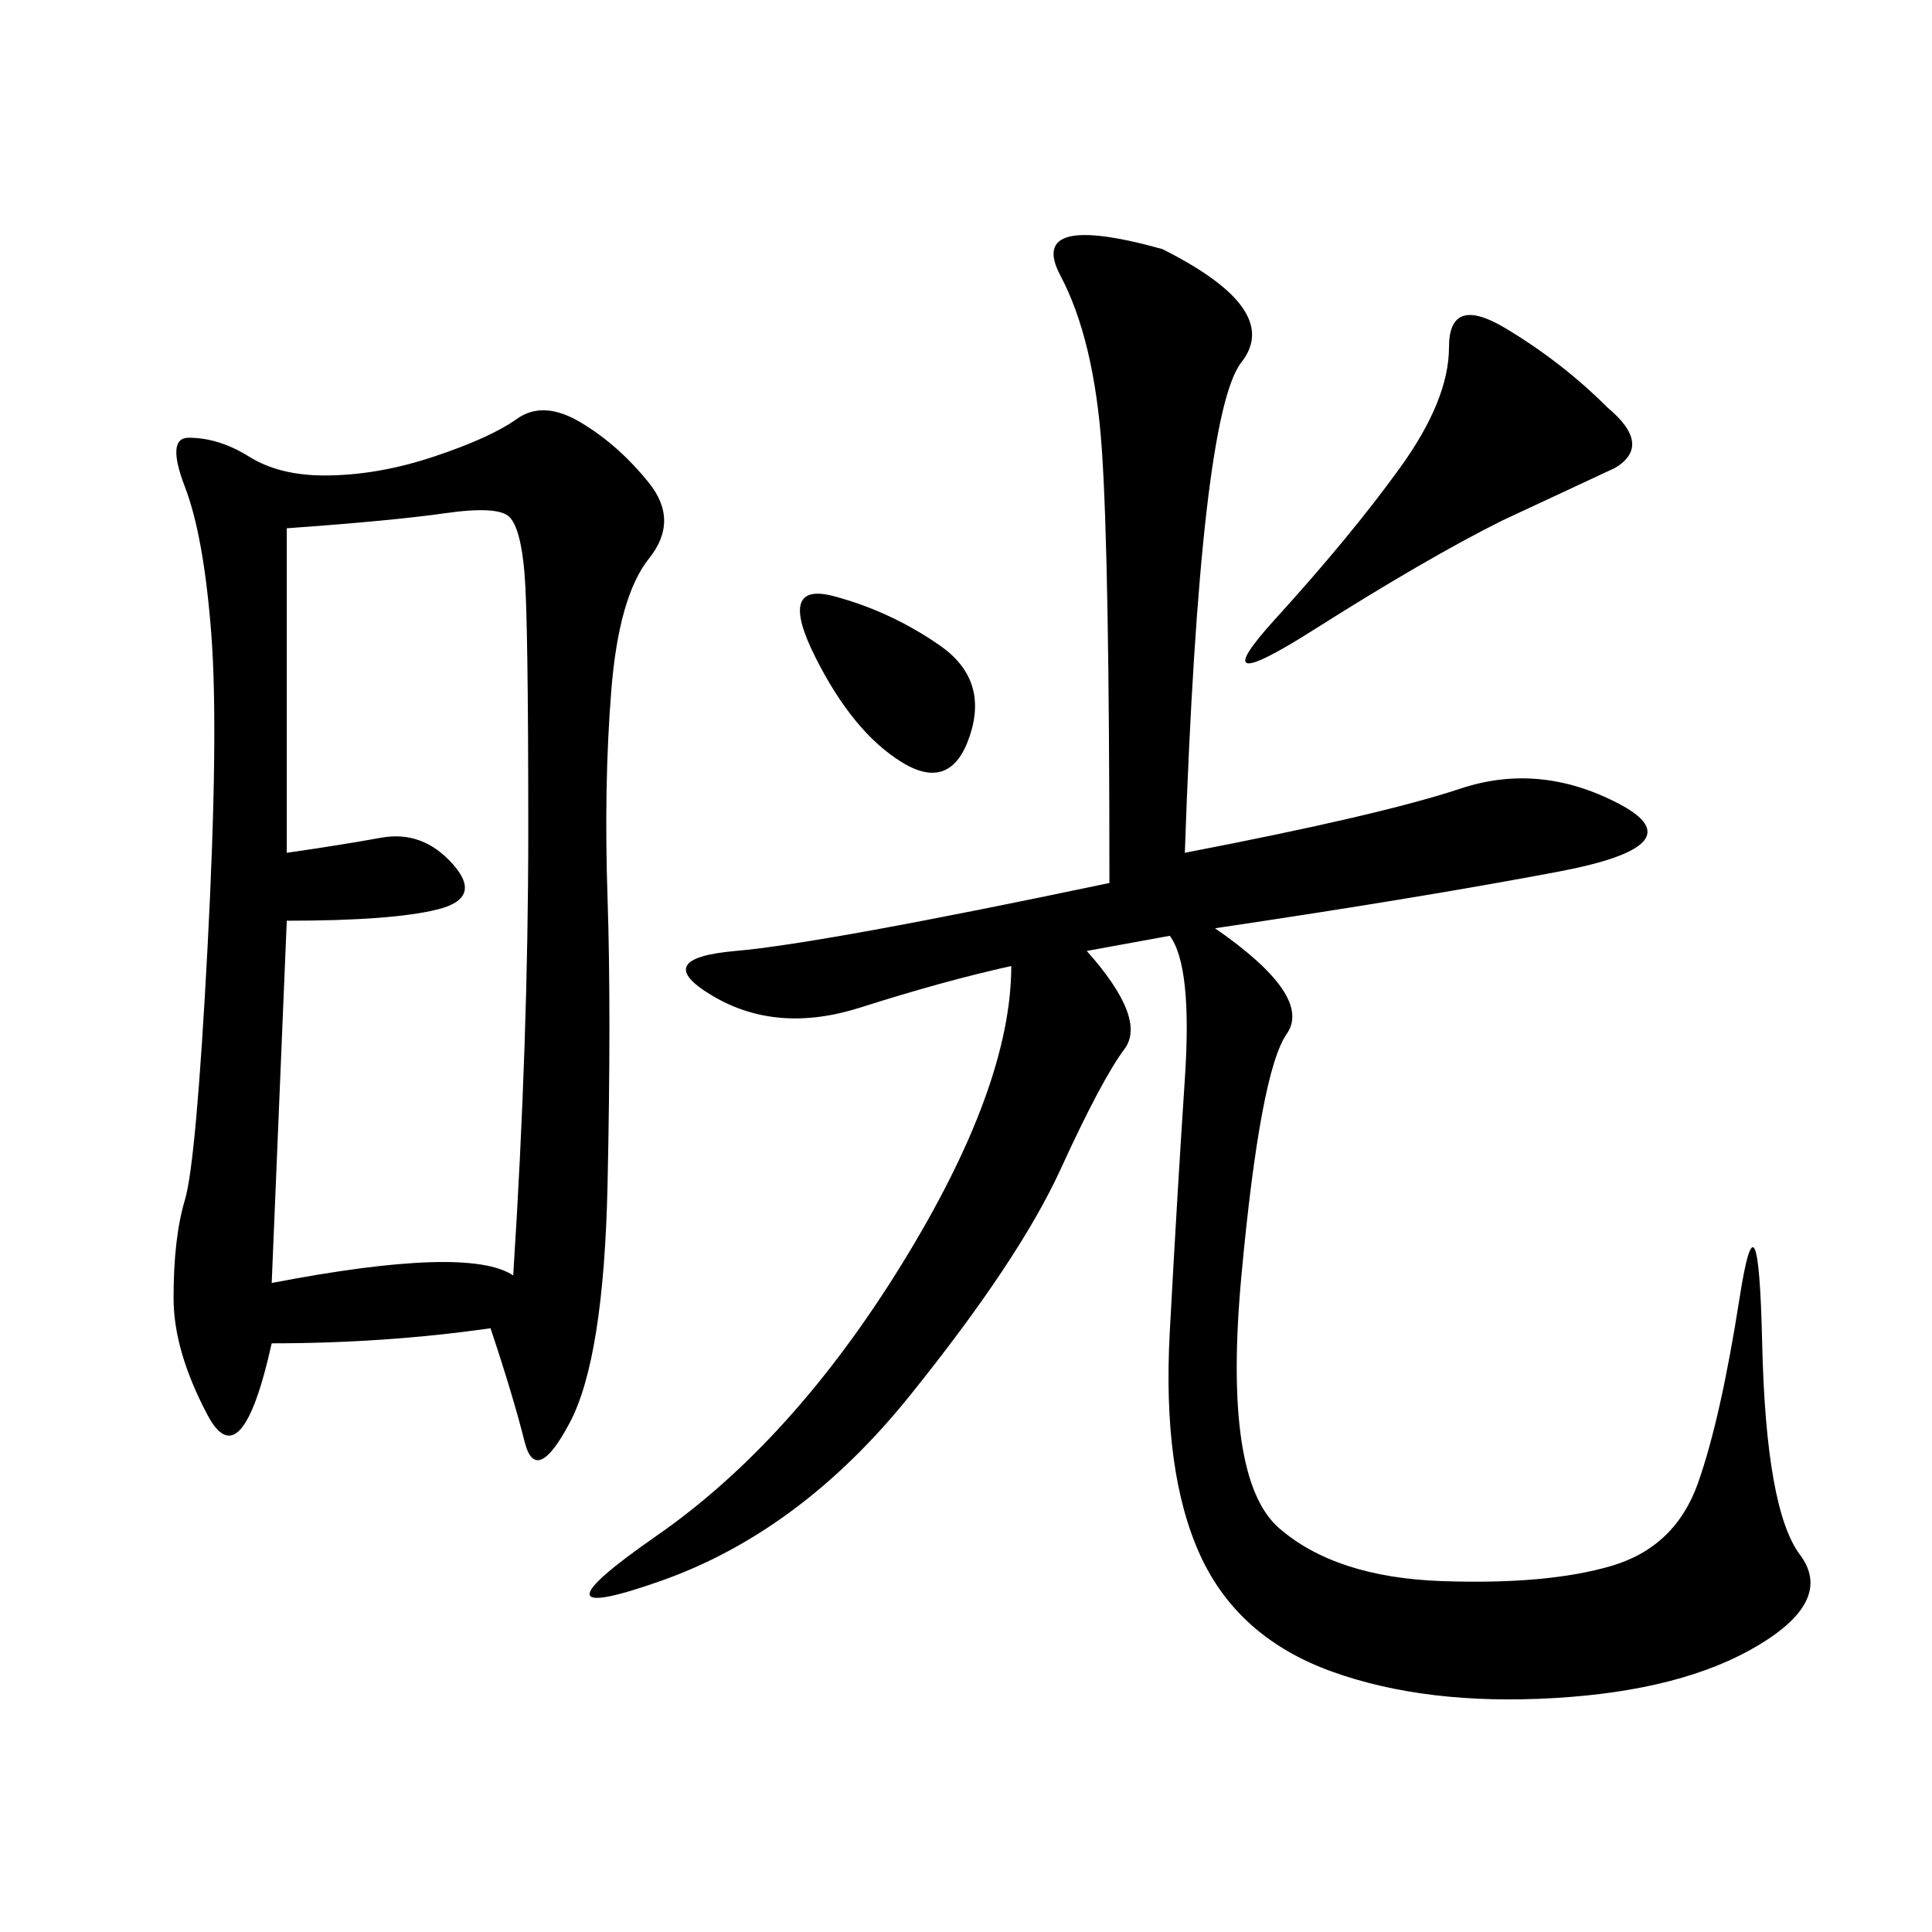 <svg xmlns="http://www.w3.org/2000/svg" xmlns:xlink="http://www.w3.org/1999/xlink" width="300" height="300"><path d="M76.17 206.25Q59.77 208.59 42.19 208.59L42.19 208.59Q37.50 229.69 32.23 219.73Q26.95 209.77 26.95 201.56L26.95 201.56Q26.95 192.19 28.71 186.33Q30.47 180.47 32.23 147.07Q33.98 113.67 32.81 98.44Q31.64 83.20 28.71 75.59Q25.78 67.97 29.30 67.97L29.30 67.97Q33.98 67.97 38.67 70.90Q43.36 73.83 50.39 73.83L50.39 73.83Q58.59 73.83 67.38 70.90Q76.17 67.97 80.27 65.04Q84.38 62.11 90.23 65.63Q96.09 69.14 100.78 75Q105.47 80.86 100.78 86.72Q96.09 92.58 94.92 107.23Q93.75 121.88 94.34 139.45Q94.92 157.03 94.34 183.98Q93.75 210.94 88.48 220.90Q83.20 230.86 81.45 223.83Q79.69 216.80 76.17 206.25L76.17 206.25ZM183.98 132.42Q214.45 126.56 226.76 122.46Q239.06 118.36 251.37 124.80Q263.67 131.25 241.99 135.35Q220.31 139.45 188.67 144.14L188.67 144.14Q203.91 154.69 199.80 160.55Q195.70 166.41 192.77 198.05Q189.84 229.69 198.63 237.30Q207.42 244.92 223.83 245.51Q240.23 246.09 250.20 243.16Q260.16 240.23 263.67 230.27Q267.19 220.31 270.12 201.56Q273.05 182.81 273.63 208.59Q274.22 234.38 279.49 241.41Q284.77 248.44 273.05 255.47Q261.33 262.50 241.41 263.67Q221.48 264.84 206.84 259.57Q192.19 254.30 186.33 241.41Q180.47 228.52 181.64 206.84Q182.81 185.16 183.98 167.58Q185.16 150 181.64 145.31L181.64 145.31L168.75 147.66Q178.13 158.20 174.61 162.89Q171.09 167.58 164.65 181.64Q158.20 195.70 141.21 216.80Q124.22 237.89 102.54 245.51Q80.86 253.13 101.95 238.48Q123.05 223.83 140.04 196.29Q157.03 168.75 157.03 150L157.03 150Q146.48 152.34 133.59 156.45Q120.70 160.55 110.74 154.69Q100.78 148.83 114.26 147.66Q127.73 146.48 172.27 137.11L172.27 137.11Q172.27 86.72 171.09 69.73Q169.92 52.73 164.65 42.77Q159.38 32.81 180.47 38.67L180.47 38.67Q199.22 48.05 192.77 56.25Q186.33 64.45 183.98 132.42L183.98 132.42ZM44.53 82.03L44.53 132.42Q52.73 131.25 59.18 130.08Q65.63 128.91 70.31 134.18Q75 139.45 67.97 141.21Q60.94 142.97 44.53 142.97L44.53 142.97L42.19 199.22Q72.66 193.36 79.69 198.05L79.69 198.05Q82.03 161.72 82.03 128.91L82.03 128.91Q82.03 96.09 81.45 89.06Q80.86 82.03 79.10 80.27Q77.34 78.52 69.14 79.69Q60.94 80.86 44.53 82.03L44.53 82.03ZM249.61 63.28Q256.64 69.14 250.78 72.66L250.78 72.66L233.20 80.86Q221.48 86.72 203.91 97.85Q186.33 108.98 198.05 96.09Q209.77 83.20 217.38 72.66Q225 62.11 225 53.91L225 53.91Q225 45.70 233.79 50.98Q242.58 56.25 249.61 63.28L249.61 63.28ZM126.56 101.95Q120.70 90.23 129.49 92.58Q138.28 94.92 145.90 100.20Q153.52 105.47 150.59 114.26Q147.66 123.05 140.04 118.36Q132.42 113.67 126.56 101.95L126.56 101.95Z"/></svg>
